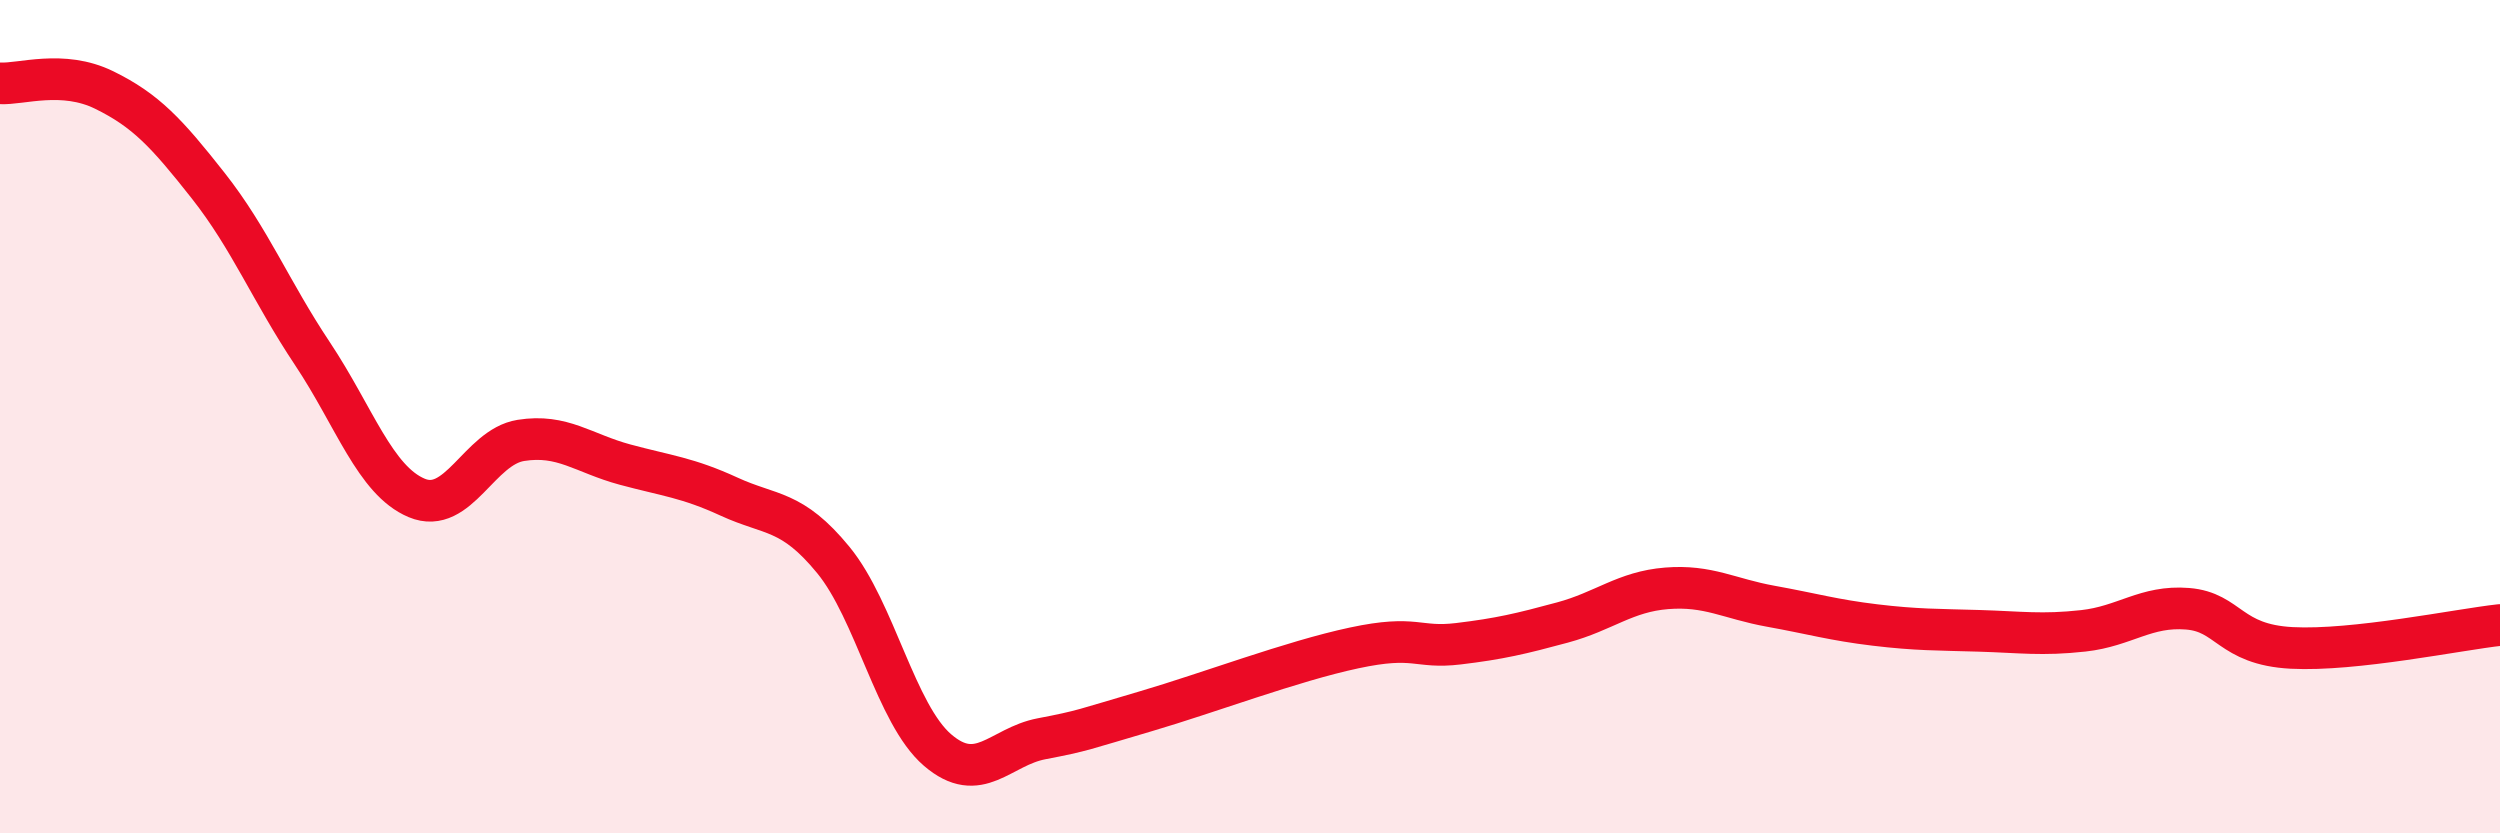 
    <svg width="60" height="20" viewBox="0 0 60 20" xmlns="http://www.w3.org/2000/svg">
      <path
        d="M 0,2 C 0.5,2.03 1.5,1.67 2.5,2.16 C 3.5,2.65 4,3.19 5,4.46 C 6,5.73 6.5,6.99 7.5,8.49 C 8.5,9.99 9,11.53 10,11.95 C 11,12.37 11.5,10.73 12.5,10.57 C 13.5,10.41 14,10.88 15,11.15 C 16,11.42 16.5,11.46 17.5,11.92 C 18.5,12.38 19,12.22 20,13.44 C 21,14.66 21.5,17.14 22.5,18 C 23.5,18.86 24,17.92 25,17.73 C 26,17.54 26,17.51 27.5,17.07 C 29,16.63 31,15.87 32.5,15.55 C 34,15.23 34,15.57 35,15.45 C 36,15.33 36.5,15.21 37.5,14.94 C 38.5,14.67 39,14.2 40,14.12 C 41,14.04 41.5,14.37 42.5,14.55 C 43.5,14.73 44,14.88 45,15 C 46,15.12 46.5,15.11 47.5,15.14 C 48.5,15.17 49,15.25 50,15.14 C 51,15.03 51.5,14.53 52.5,14.61 C 53.5,14.69 53.5,15.47 55,15.55 C 56.5,15.63 59,15.11 60,15L60 20L0 20Z"
        fill="#EB0A25"
        opacity="0.1"
        stroke-linecap="round"
        stroke-linejoin="round"
      />
      <path
        d="M 0,2 C 0.5,2.03 1.5,1.67 2.5,2.16 C 3.5,2.65 4,3.19 5,4.46 C 6,5.73 6.5,6.99 7.5,8.49 C 8.5,9.99 9,11.53 10,11.95 C 11,12.37 11.5,10.73 12.5,10.57 C 13.5,10.41 14,10.88 15,11.15 C 16,11.42 16.5,11.46 17.5,11.92 C 18.5,12.38 19,12.22 20,13.44 C 21,14.66 21.5,17.14 22.5,18 C 23.5,18.86 24,17.92 25,17.73 C 26,17.54 26,17.51 27.5,17.07 C 29,16.63 31,15.87 32.5,15.55 C 34,15.23 34,15.57 35,15.45 C 36,15.33 36.5,15.21 37.5,14.94 C 38.5,14.67 39,14.2 40,14.12 C 41,14.04 41.5,14.37 42.5,14.55 C 43.5,14.73 44,14.88 45,15 C 46,15.12 46.5,15.11 47.5,15.14 C 48.5,15.17 49,15.25 50,15.14 C 51,15.03 51.5,14.53 52.5,14.61 C 53.5,14.69 53.5,15.47 55,15.55 C 56.5,15.63 59,15.11 60,15"
        stroke="#EB0A25"
        stroke-width="1"
        fill="none"
        stroke-linecap="round"
        stroke-linejoin="round"
      />
    </svg>
  